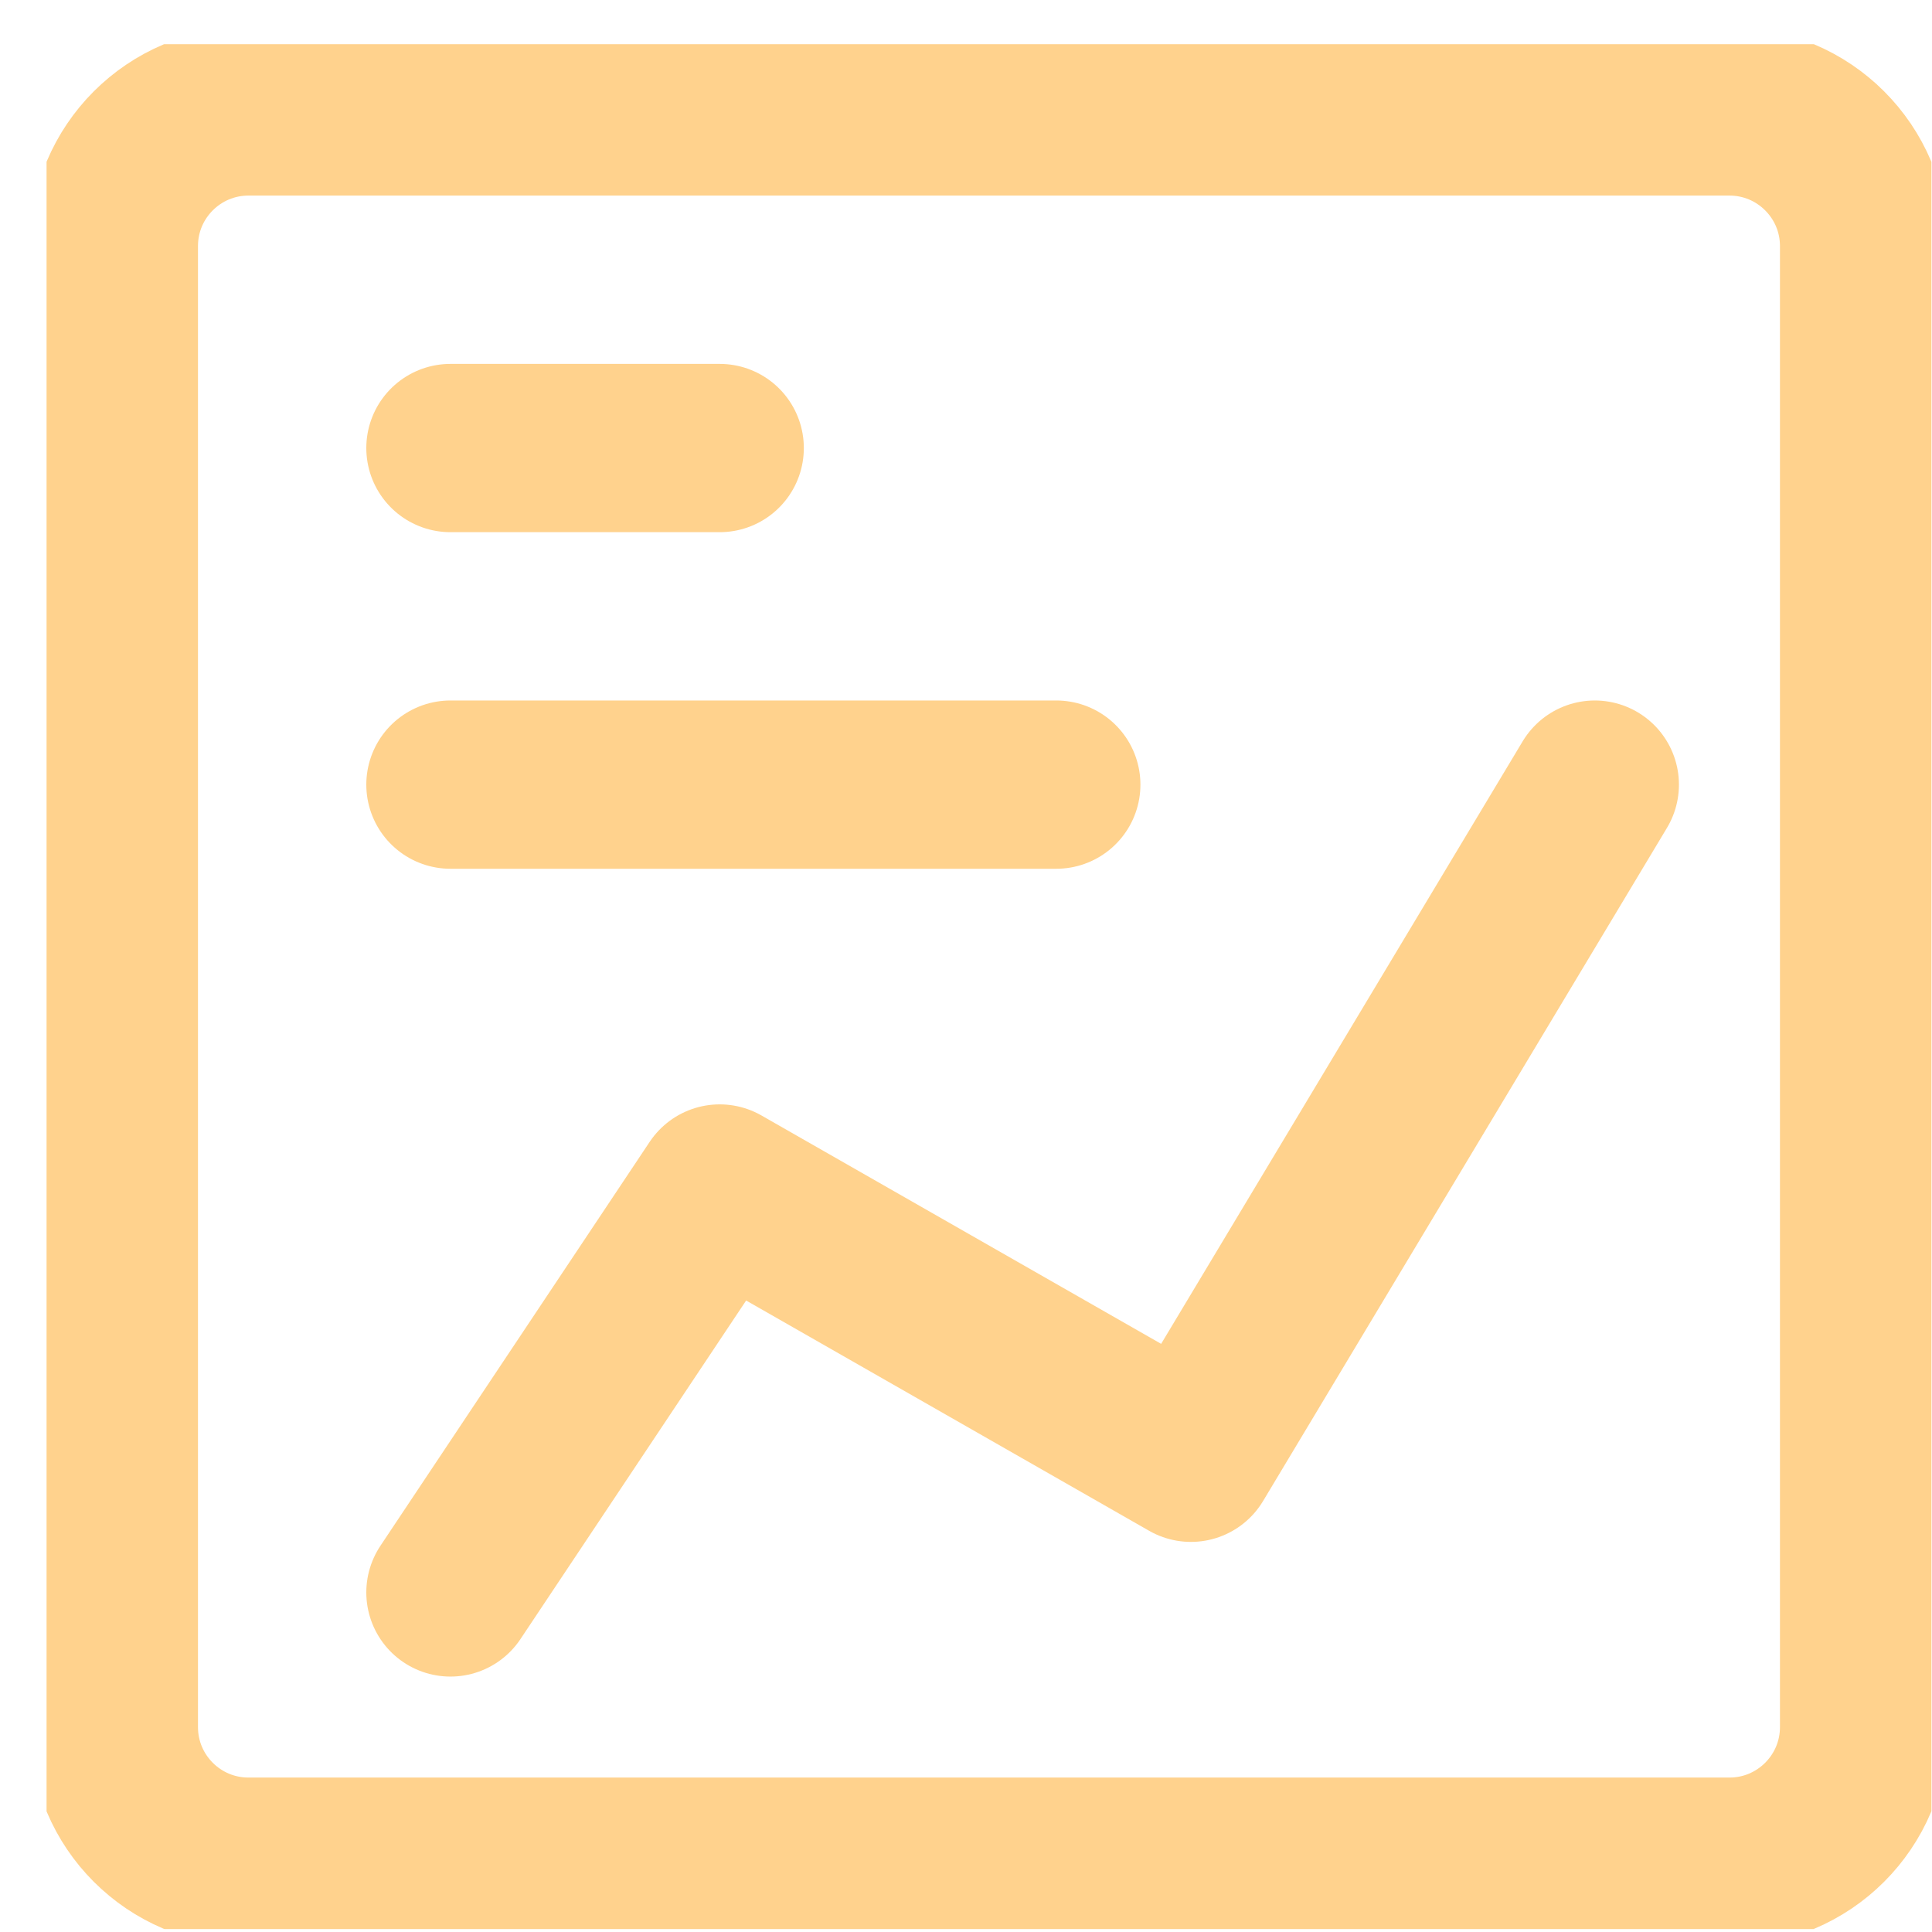 <?xml version="1.0" encoding="UTF-8"?> <svg xmlns="http://www.w3.org/2000/svg" width="41" height="41" viewBox="0 0 41 41" fill="none"><g id="streamline:interface-content-chart-product-data-analysis-analytics-graph-line-business-board-chart" clip-path="url(#clip0_1_2167)"><g id="Group"><path id="Vector" d="M5.273 39.508L36.702 39.508C38.279 39.508 39.559 38.229 39.559 36.651L39.559 5.222C39.559 3.644 38.279 2.365 36.702 2.365L5.273 2.365C3.695 2.365 2.416 3.644 2.416 5.222L2.416 36.651C2.416 38.229 3.695 39.508 5.273 39.508Z" stroke="#FFD28D" stroke-width="3.571" stroke-linecap="round" stroke-linejoin="round"></path><path id="Vector_2" d="M9.559 9.508H15.273M9.559 16.651H22.416M33.844 16.651L25.273 30.936L15.273 25.222L9.559 33.794" stroke="#FFD28D" stroke-width="3.571" stroke-linecap="round" stroke-linejoin="round"></path></g></g><defs><clipPath id="clip0_1_2167"><rect width="40" height="40" fill="white" transform="translate(0.988 0.938)"></rect></clipPath></defs></svg> 